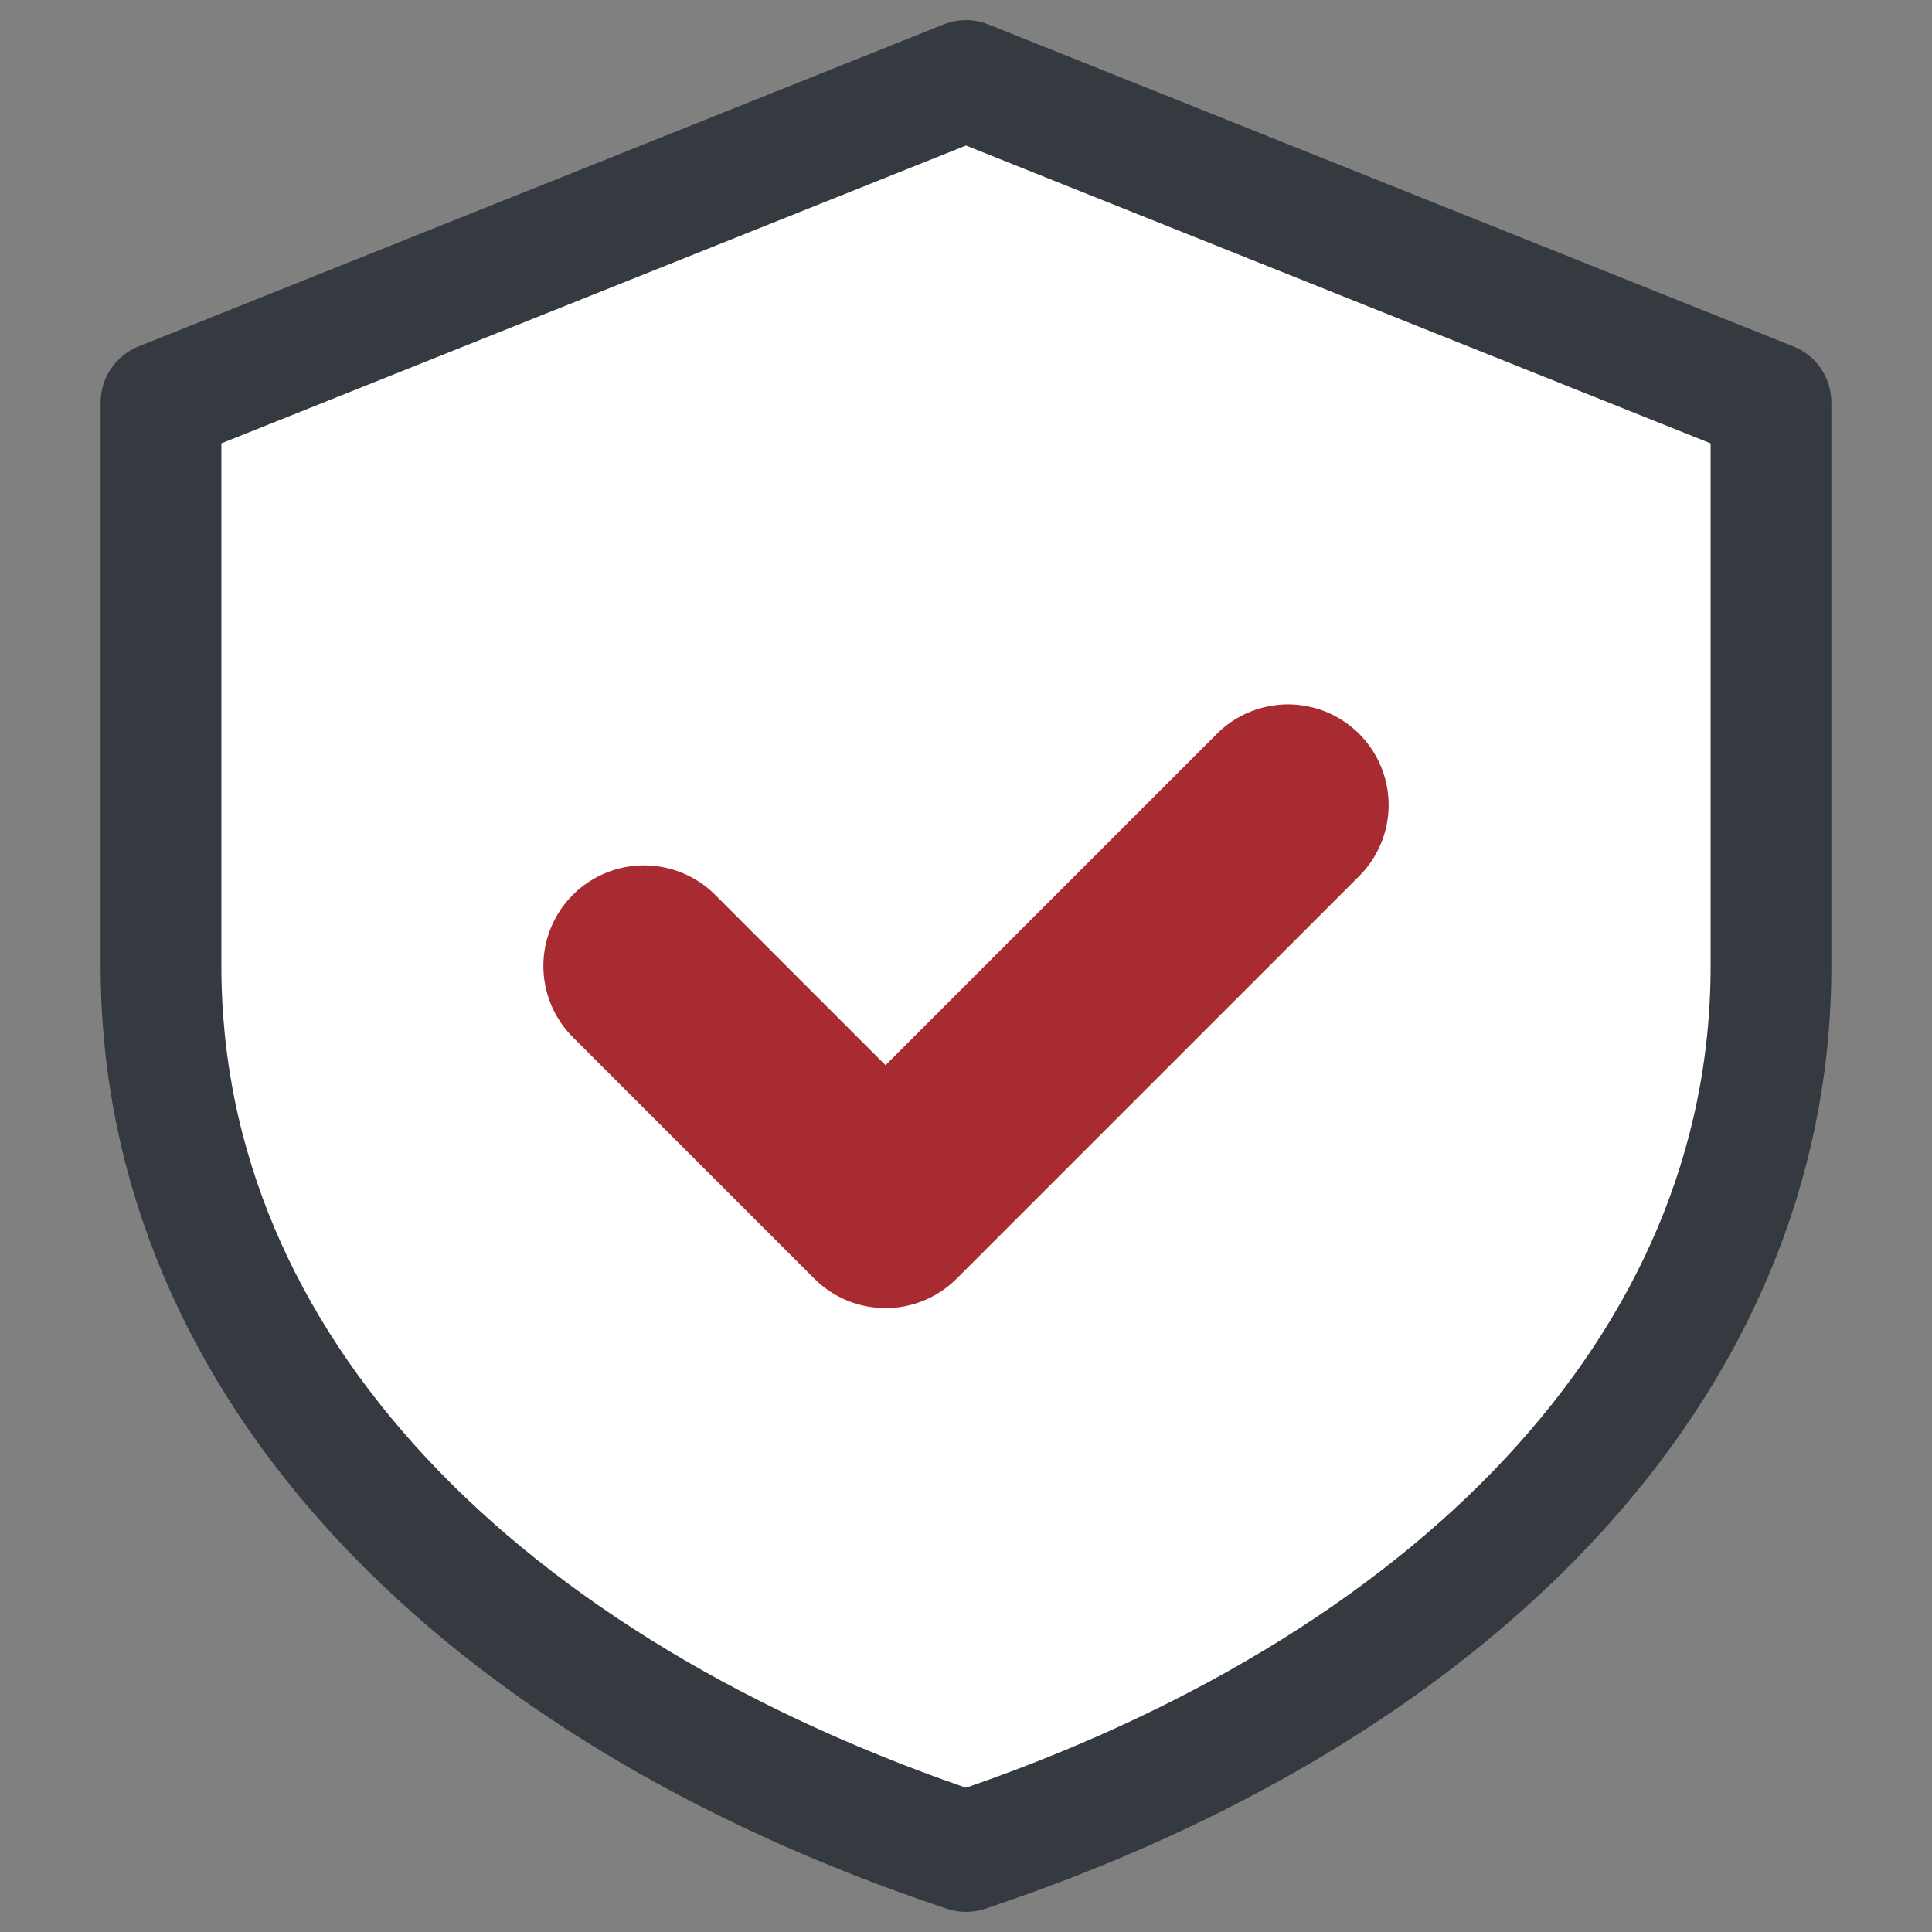 <svg xmlns="http://www.w3.org/2000/svg" viewBox="0 0 48 48" width="48" height="48" role="img" aria-label="Permisos Digitales Shield Icon">
  <rect x="0" y="0" width="48" height="48" fill="#808080" stroke="none"/>
  <!-- Shield Shape with white fill -->
  <path d="M24 2 L4 10 L4 24 C4 34 12 42 24 46 C36 42 44 34 44 24 L44 10 Z" fill="#ffffff" stroke="#343a40" stroke-width="3" stroke-linejoin="round" />

  <!-- Checkmark (✓) - Scaled down for better proportion -->
  <path d="M16 24 L22 30 L32 20" fill="none" stroke="#A72B31" stroke-width="5" stroke-linecap="round" stroke-linejoin="round" />
</svg>
